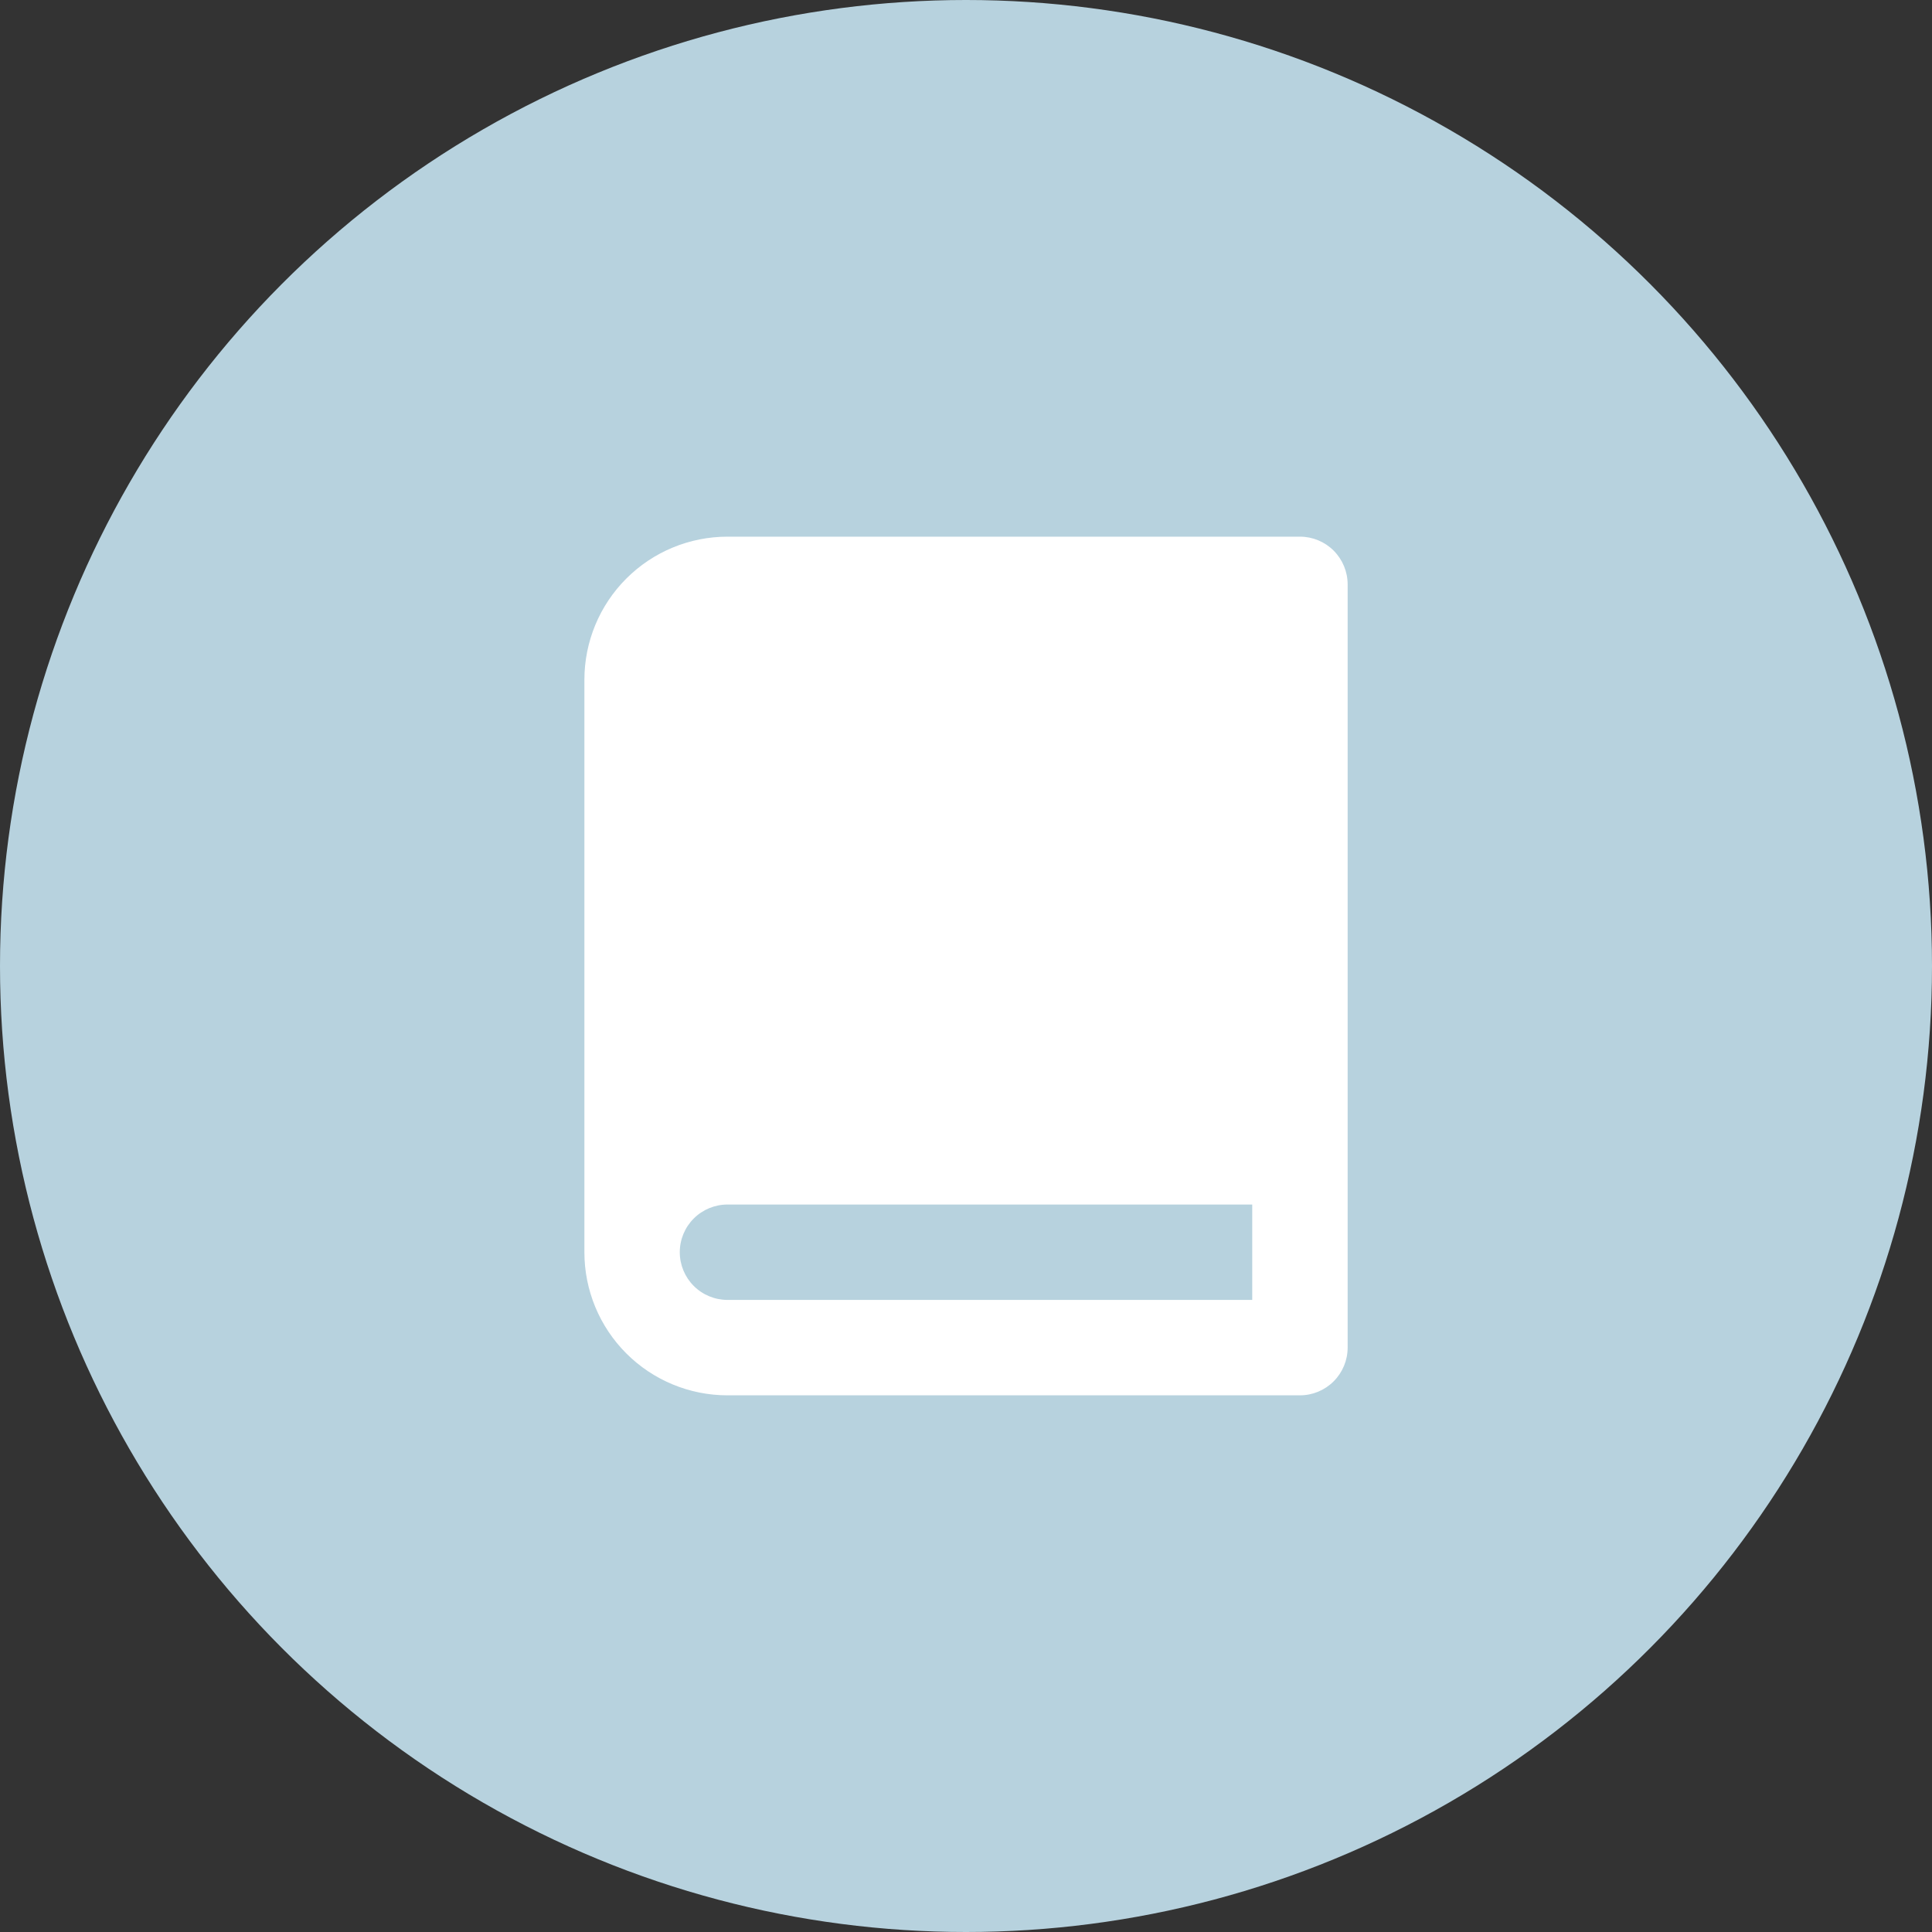 <svg xmlns="http://www.w3.org/2000/svg" fill="none" viewBox="0 0 54 54" height="54" width="54">
<rect x="0" y="0" width="54" height="54" fill="#333333" stroke="none"/>
<circle fill="#B7D2DE" r="27" cy="27" cx="27"></circle>
<path fill="white" d="M36.334 15H20.334C19.273 15 18.255 15.421 17.505 16.172C16.755 16.922 16.334 17.939 16.334 19V35C16.334 36.061 16.755 37.078 17.505 37.828C18.255 38.579 19.273 39 20.334 39H36.334C36.687 39 37.026 38.859 37.276 38.609C37.526 38.359 37.667 38.02 37.667 37.667V16.333C37.667 15.98 37.526 15.641 37.276 15.39C37.026 15.14 36.687 15 36.334 15ZM20.334 36.333C19.98 36.333 19.641 36.193 19.391 35.943C19.141 35.693 19 35.354 19 35C19 34.646 19.141 34.307 19.391 34.057C19.641 33.807 19.98 33.667 20.334 33.667H35V36.333H20.334Z"></path>
</svg>
